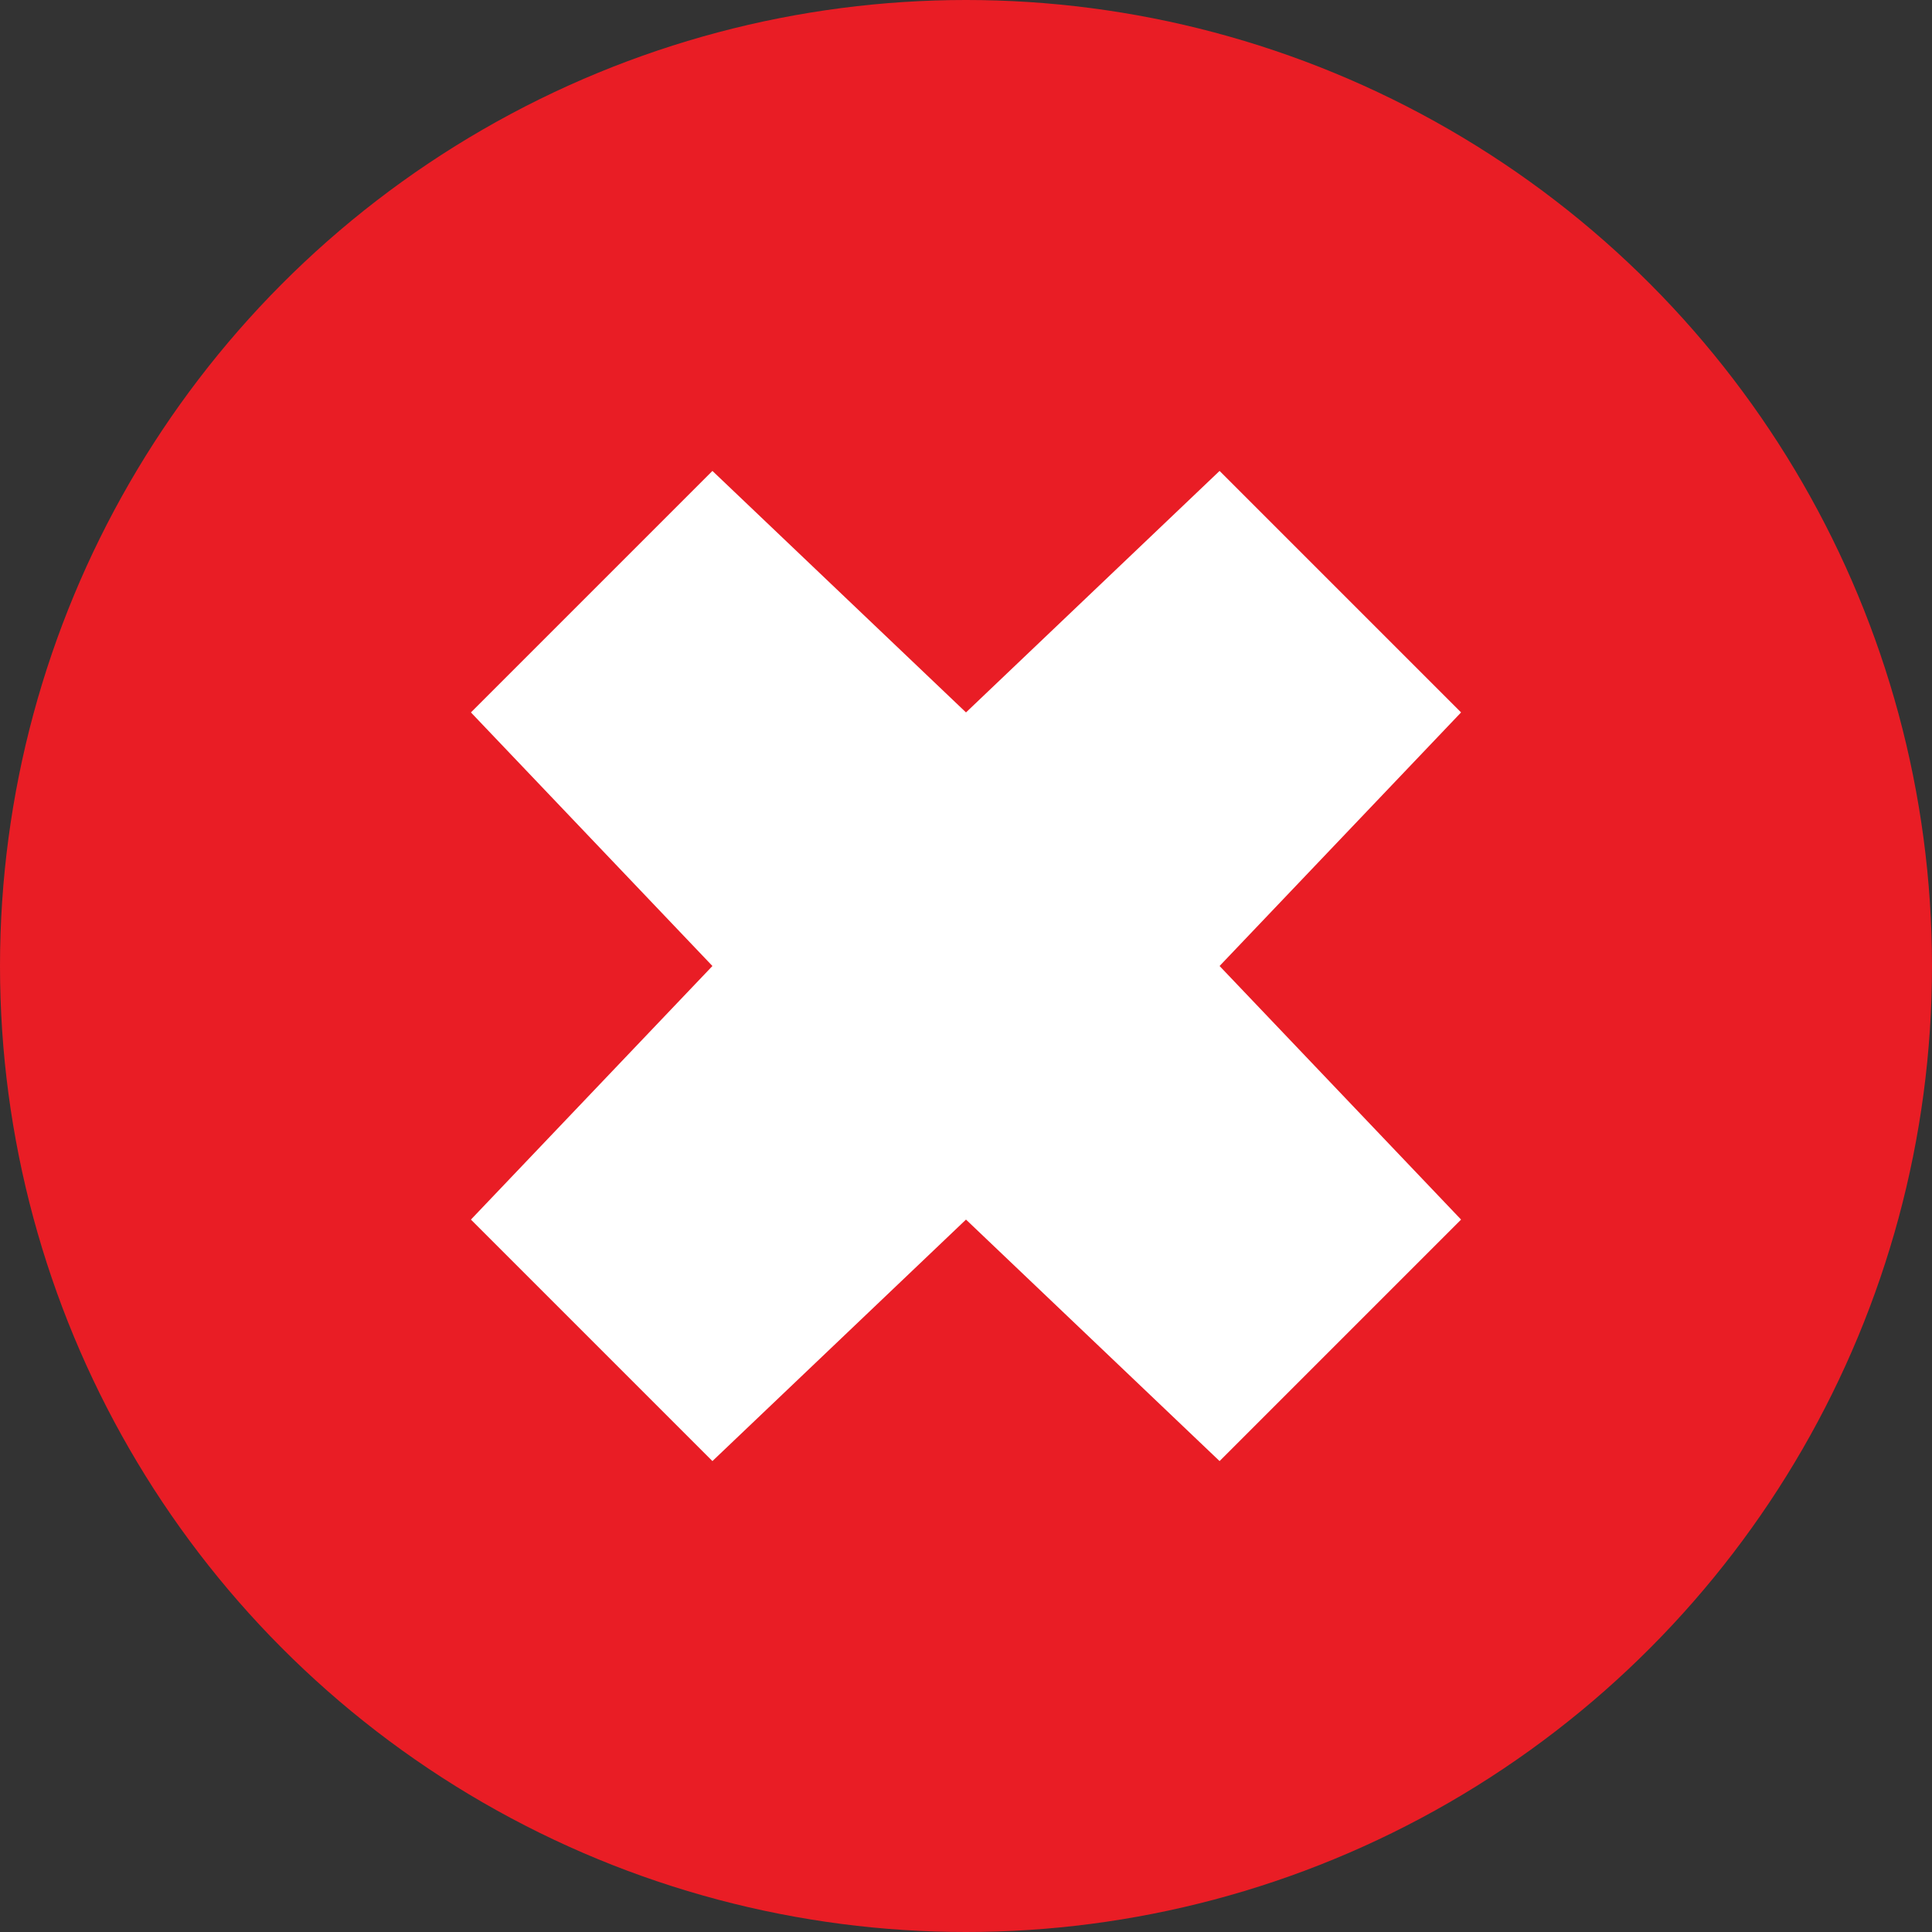 <?xml version="1.0" encoding="utf-8"?>
<!-- Generator: Adobe Illustrator 17.1.0, SVG Export Plug-In . SVG Version: 6.00 Build 0)  -->
<!DOCTYPE svg PUBLIC "-//W3C//DTD SVG 1.1//EN" "http://www.w3.org/Graphics/SVG/1.1/DTD/svg11.dtd">
<svg version="1.1" id="Layer_1" xmlns="http://www.w3.org/2000/svg" xmlns:xlink="http://www.w3.org/1999/xlink" x="0px" y="0px"
	 width="16" height="16" viewBox="0 0 16 16" enable-background="new 0 0 16 16" xml:space="preserve">
<rect x="0" y="0" width="16" height="16" fill="#333333" stroke="none"/>
<circle fill="#e91d25" cx="8" cy="8" r="8"/>
<polygon fill="#FFFFFF" points="12.1,5.9 10.1,3.9 8,5.9 5.9,3.9 3.9,5.9 5.9,8 3.9,10.1 5.9,12.1 8,10.1 10.1,12.1 12.1,10.1 
	10.1,8 "/>
</svg>
